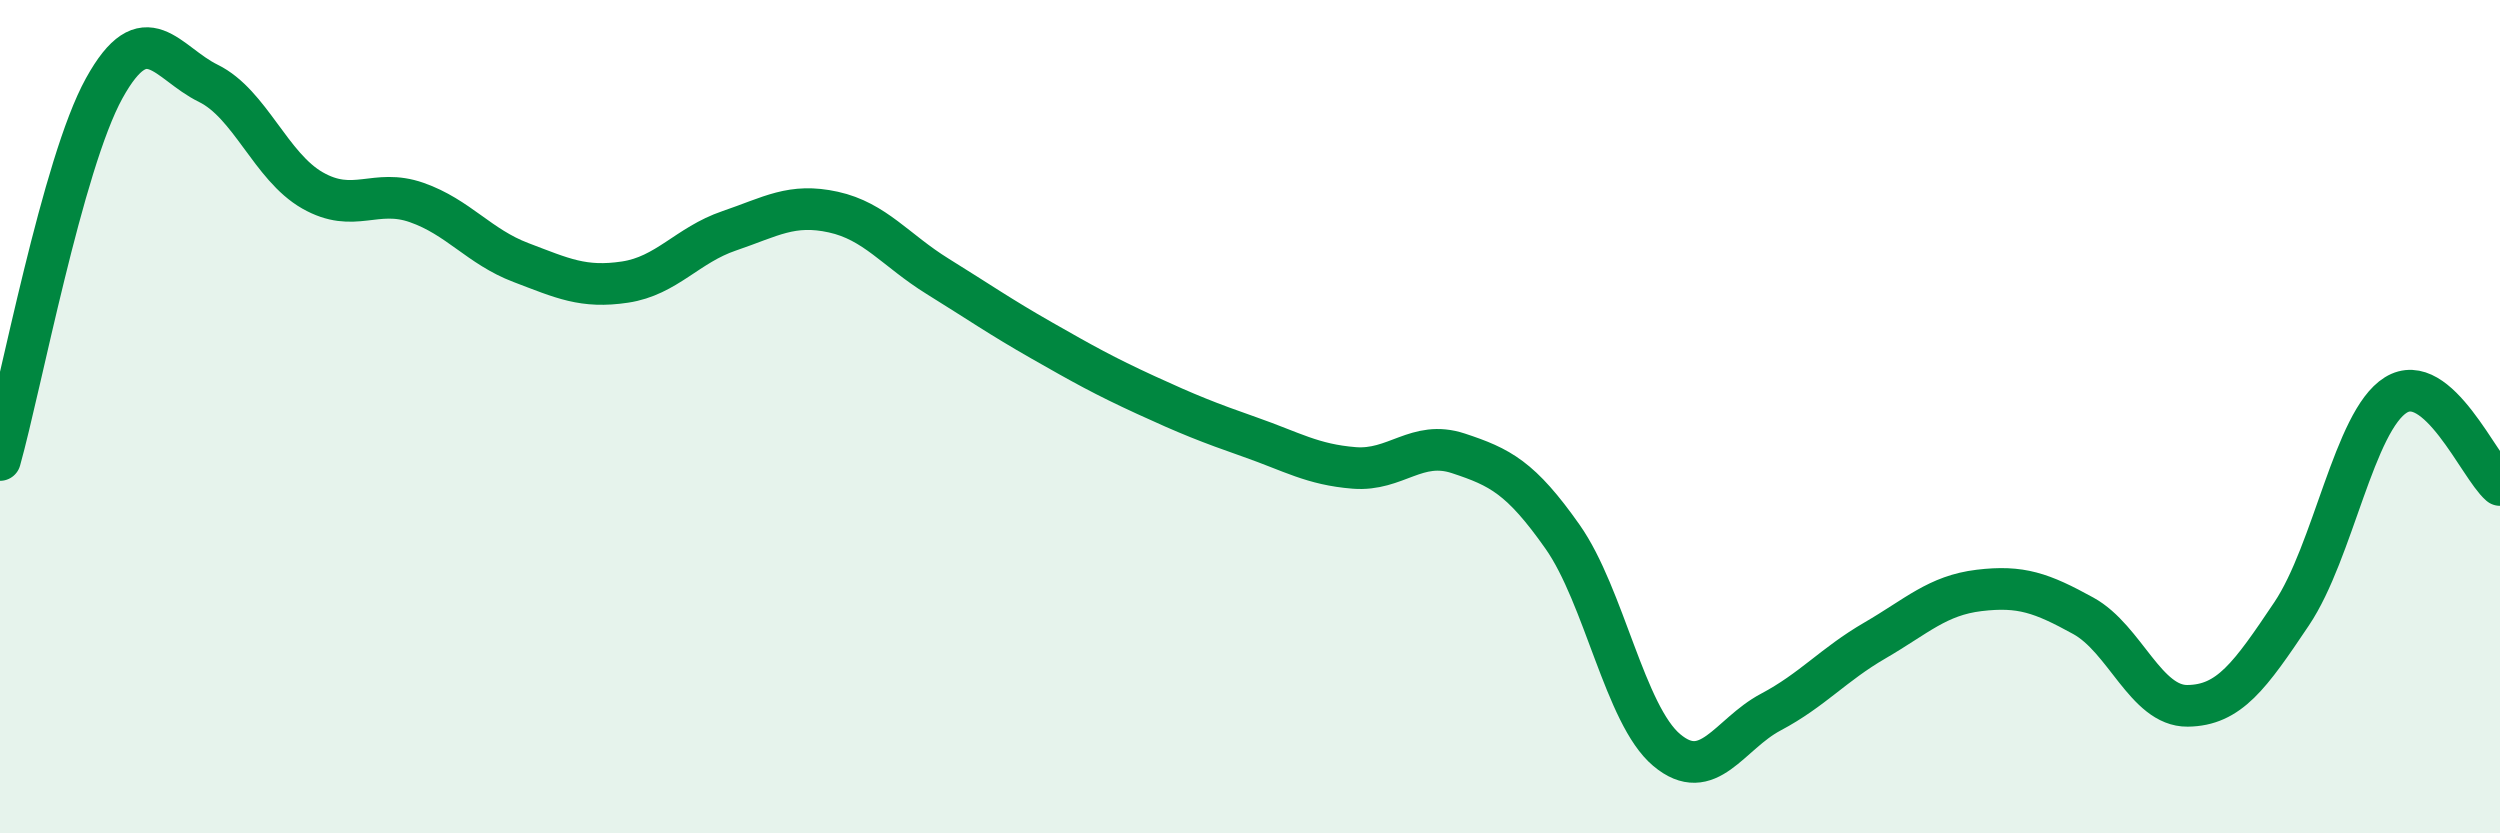 
    <svg width="60" height="20" viewBox="0 0 60 20" xmlns="http://www.w3.org/2000/svg">
      <path
        d="M 0,11.04 C 0.5,9.26 1.5,3.93 2.5,2.12 C 3.5,0.31 4,1.51 5,2 C 6,2.49 6.5,4 7.5,4.57 C 8.5,5.14 9,4.51 10,4.86 C 11,5.21 11.5,5.92 12.5,6.3 C 13.5,6.68 14,6.92 15,6.77 C 16,6.62 16.5,5.88 17.5,5.54 C 18.5,5.2 19,4.87 20,5.09 C 21,5.31 21.5,6.01 22.5,6.63 C 23.5,7.25 24,7.6 25,8.17 C 26,8.74 26.5,9.02 27.5,9.48 C 28.5,9.94 29,10.14 30,10.49 C 31,10.84 31.5,11.15 32.5,11.23 C 33.5,11.31 34,10.55 35,10.88 C 36,11.21 36.5,11.46 37.5,12.88 C 38.5,14.3 39,17.16 40,18 C 41,18.84 41.5,17.62 42.5,17.09 C 43.5,16.56 44,15.95 45,15.37 C 46,14.79 46.5,14.29 47.5,14.17 C 48.5,14.05 49,14.23 50,14.78 C 51,15.33 51.5,16.95 52.5,16.94 C 53.5,16.93 54,16.22 55,14.73 C 56,13.24 56.5,10.1 57.5,9.48 C 58.5,8.86 59.5,11.21 60,11.64L60 20L0 20Z"
        fill="#008740"
        opacity="0.1"
        stroke-linecap="round"
        stroke-linejoin="round"
      />
      <path
        d="M 0,11.04 C 0.5,9.26 1.5,3.93 2.5,2.12 C 3.5,0.31 4,1.51 5,2 C 6,2.49 6.5,4 7.5,4.57 C 8.5,5.14 9,4.51 10,4.86 C 11,5.21 11.5,5.92 12.5,6.3 C 13.5,6.68 14,6.92 15,6.77 C 16,6.62 16.5,5.88 17.5,5.54 C 18.5,5.2 19,4.87 20,5.09 C 21,5.31 21.5,6.01 22.5,6.63 C 23.5,7.25 24,7.6 25,8.17 C 26,8.74 26.5,9.02 27.5,9.48 C 28.5,9.94 29,10.14 30,10.49 C 31,10.84 31.5,11.15 32.5,11.23 C 33.5,11.31 34,10.55 35,10.88 C 36,11.21 36.5,11.46 37.5,12.88 C 38.5,14.3 39,17.16 40,18 C 41,18.84 41.5,17.62 42.5,17.09 C 43.5,16.56 44,15.95 45,15.37 C 46,14.79 46.5,14.29 47.5,14.17 C 48.5,14.05 49,14.23 50,14.78 C 51,15.33 51.5,16.95 52.5,16.94 C 53.5,16.93 54,16.22 55,14.73 C 56,13.24 56.5,10.1 57.5,9.48 C 58.5,8.86 59.5,11.21 60,11.64"
        stroke="#008740"
        stroke-width="1"
        fill="none"
        stroke-linecap="round"
        stroke-linejoin="round"
      />
    </svg>
  